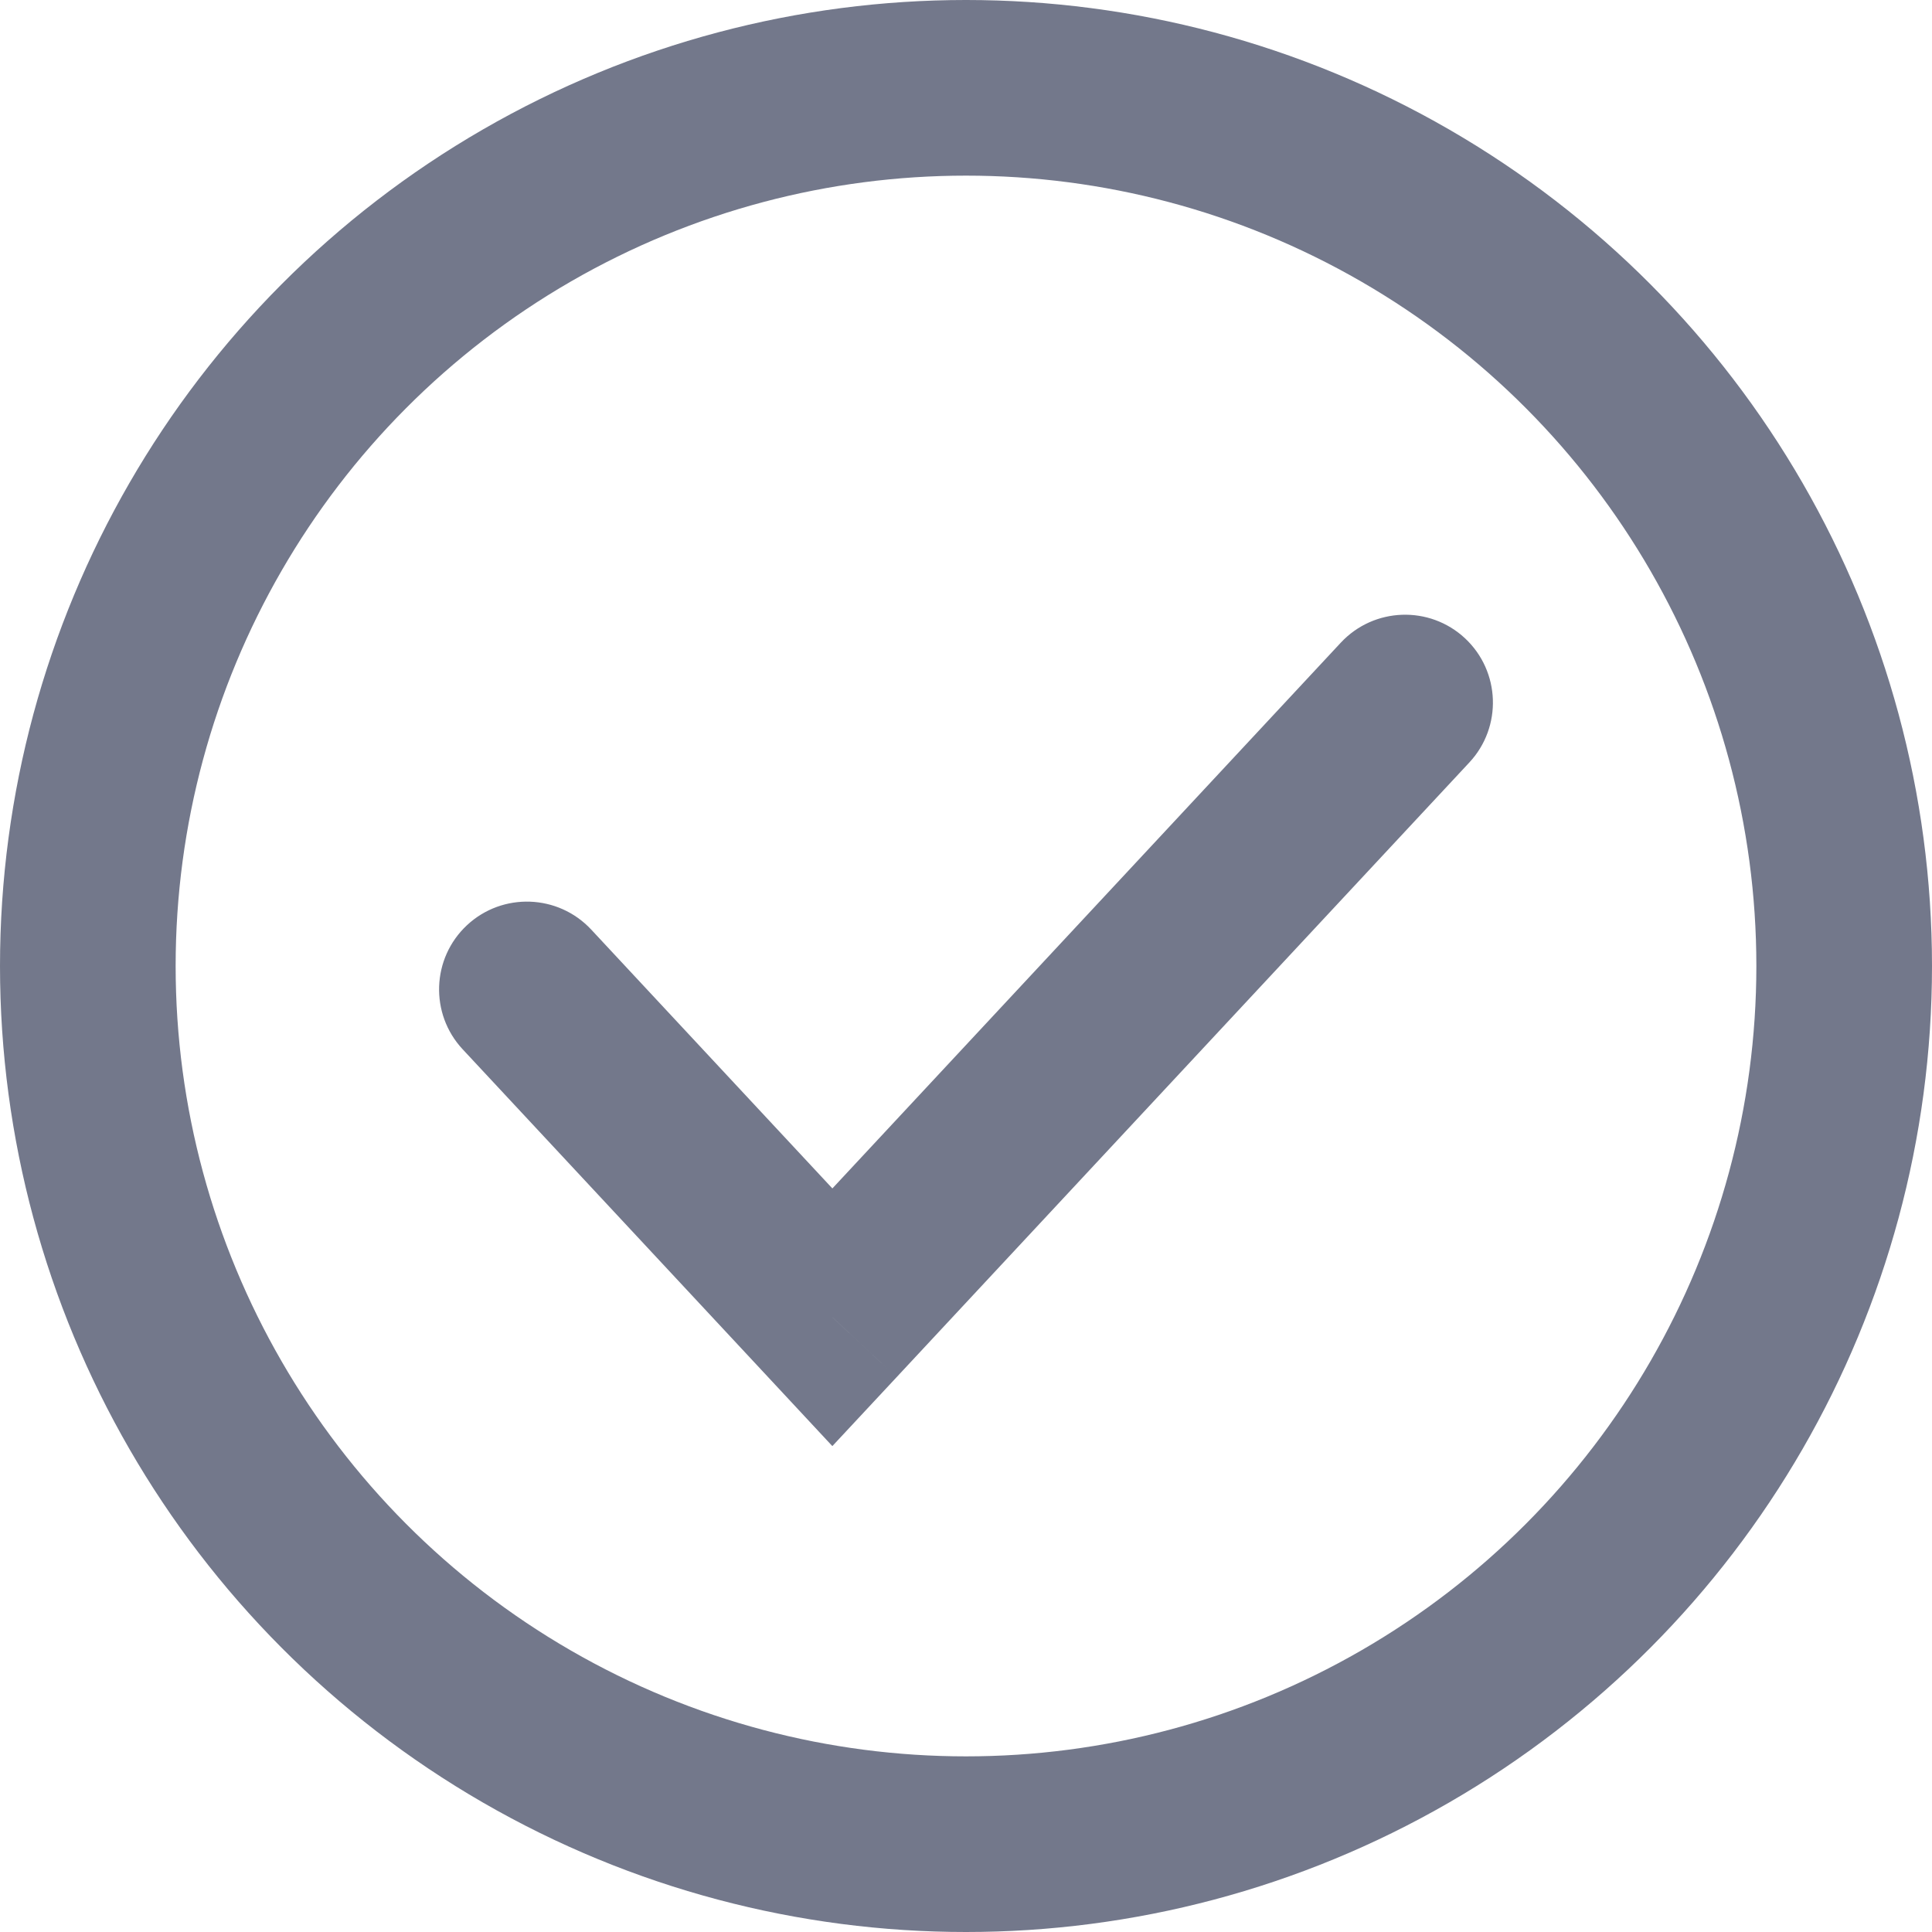 <svg width="22" height="22" viewBox="0 0 22 22" fill="none" xmlns="http://www.w3.org/2000/svg">
<circle cx="11" cy="11" r="10" stroke="#73788B" stroke-width="2"/>
<path d="M6.732 10.585C6.355 10.181 5.722 10.159 5.318 10.535C4.914 10.912 4.892 11.544 5.268 11.948L6.732 10.585ZM9.478 15L8.747 15.682L9.478 16.467L10.21 15.682L9.478 15ZM16.732 8.682C17.108 8.278 17.086 7.645 16.682 7.268C16.278 6.892 15.645 6.914 15.268 7.318L16.732 8.682ZM5.268 11.948L8.747 15.682L10.21 14.318L6.732 10.585L5.268 11.948ZM10.21 15.682L16.732 8.682L15.268 7.318L8.747 14.318L10.21 15.682Z" fill="#73788B"/>
</svg>

